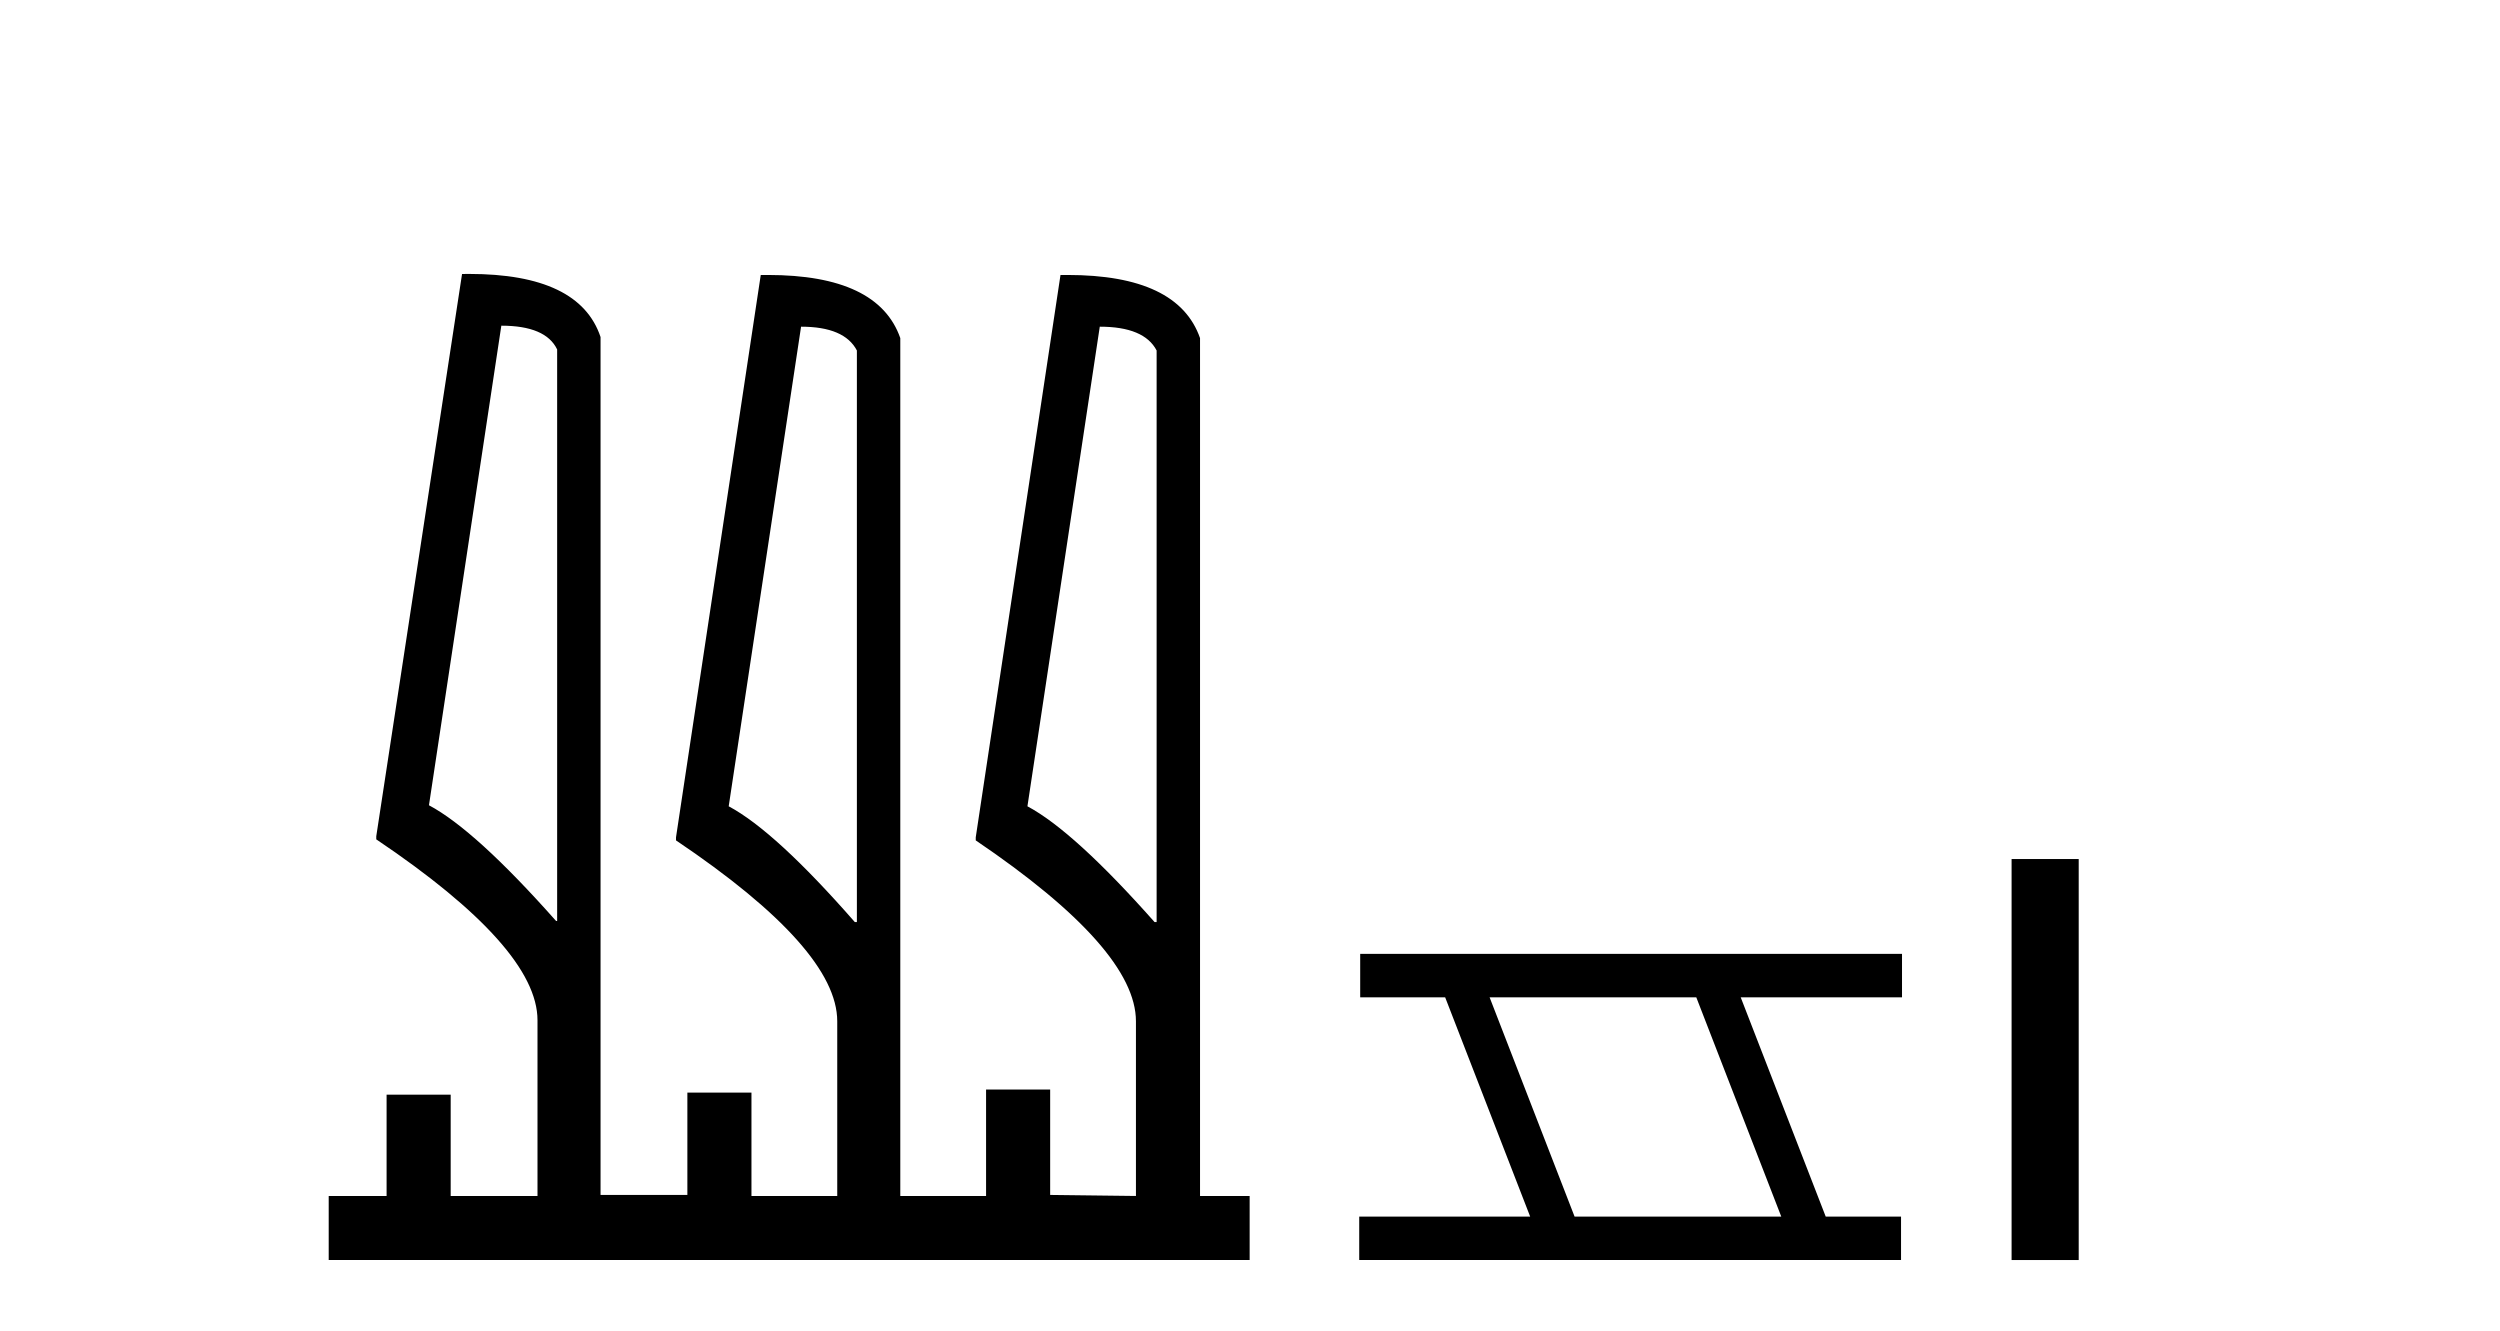<?xml version='1.0' encoding='UTF-8' standalone='yes'?><svg xmlns='http://www.w3.org/2000/svg' xmlns:xlink='http://www.w3.org/1999/xlink' width='77.0' height='41.0' ><path d='M 15.441 10.031 Q 16.81 10.031 17.16 10.763 L 17.16 28.367 L 17.128 28.367 Q 14.645 25.566 13.212 24.802 L 15.441 10.031 ZM 24.673 10.062 Q 26.01 10.062 26.392 10.795 L 26.392 28.399 L 26.328 28.399 Q 23.877 25.598 22.444 24.834 L 24.673 10.062 ZM 33.873 10.062 Q 35.242 10.062 35.624 10.795 L 35.624 28.399 L 35.56 28.399 Q 33.077 25.598 31.645 24.834 L 33.873 10.062 ZM 14.449 8.437 Q 14.342 8.437 14.231 8.439 L 11.589 25.757 L 11.589 25.852 Q 16.555 29.195 16.555 31.424 L 16.555 36.836 L 13.881 36.836 L 13.881 33.716 L 11.907 33.716 L 11.907 36.836 L 10.124 36.836 L 10.124 38.809 L 38.489 38.809 L 38.489 36.836 L 36.961 36.836 L 36.961 10.413 Q 36.282 8.469 32.882 8.469 Q 32.774 8.469 32.663 8.471 L 30.053 25.789 L 30.053 25.884 Q 34.987 29.227 34.987 31.455 L 34.987 36.836 L 32.345 36.804 L 32.345 33.557 L 30.371 33.557 L 30.371 36.836 L 27.729 36.836 L 27.729 10.413 Q 27.05 8.469 23.65 8.469 Q 23.542 8.469 23.431 8.471 L 20.821 25.789 L 20.821 25.884 Q 25.787 29.227 25.787 31.455 L 25.787 36.836 L 23.145 36.836 L 23.145 33.652 L 21.171 33.652 L 21.171 36.804 L 18.497 36.804 L 18.497 10.381 Q 17.849 8.437 14.449 8.437 Z' style='fill:#000000;stroke:none' /><path d='M 52.246 30.718 L 54.863 37.471 L 48.497 37.471 L 45.88 30.718 ZM 41.894 29.379 L 41.894 30.718 L 44.511 30.718 L 47.129 37.471 L 41.864 37.471 L 41.864 38.809 L 58.552 38.809 L 58.552 37.471 L 56.232 37.471 L 53.614 30.718 L 58.582 30.718 L 58.582 29.379 Z' style='fill:#000000;stroke:none' /><path d='M 61.957 26.458 L 61.957 38.809 L 64.024 38.809 L 64.024 26.458 Z' style='fill:#000000;stroke:none' /></svg>